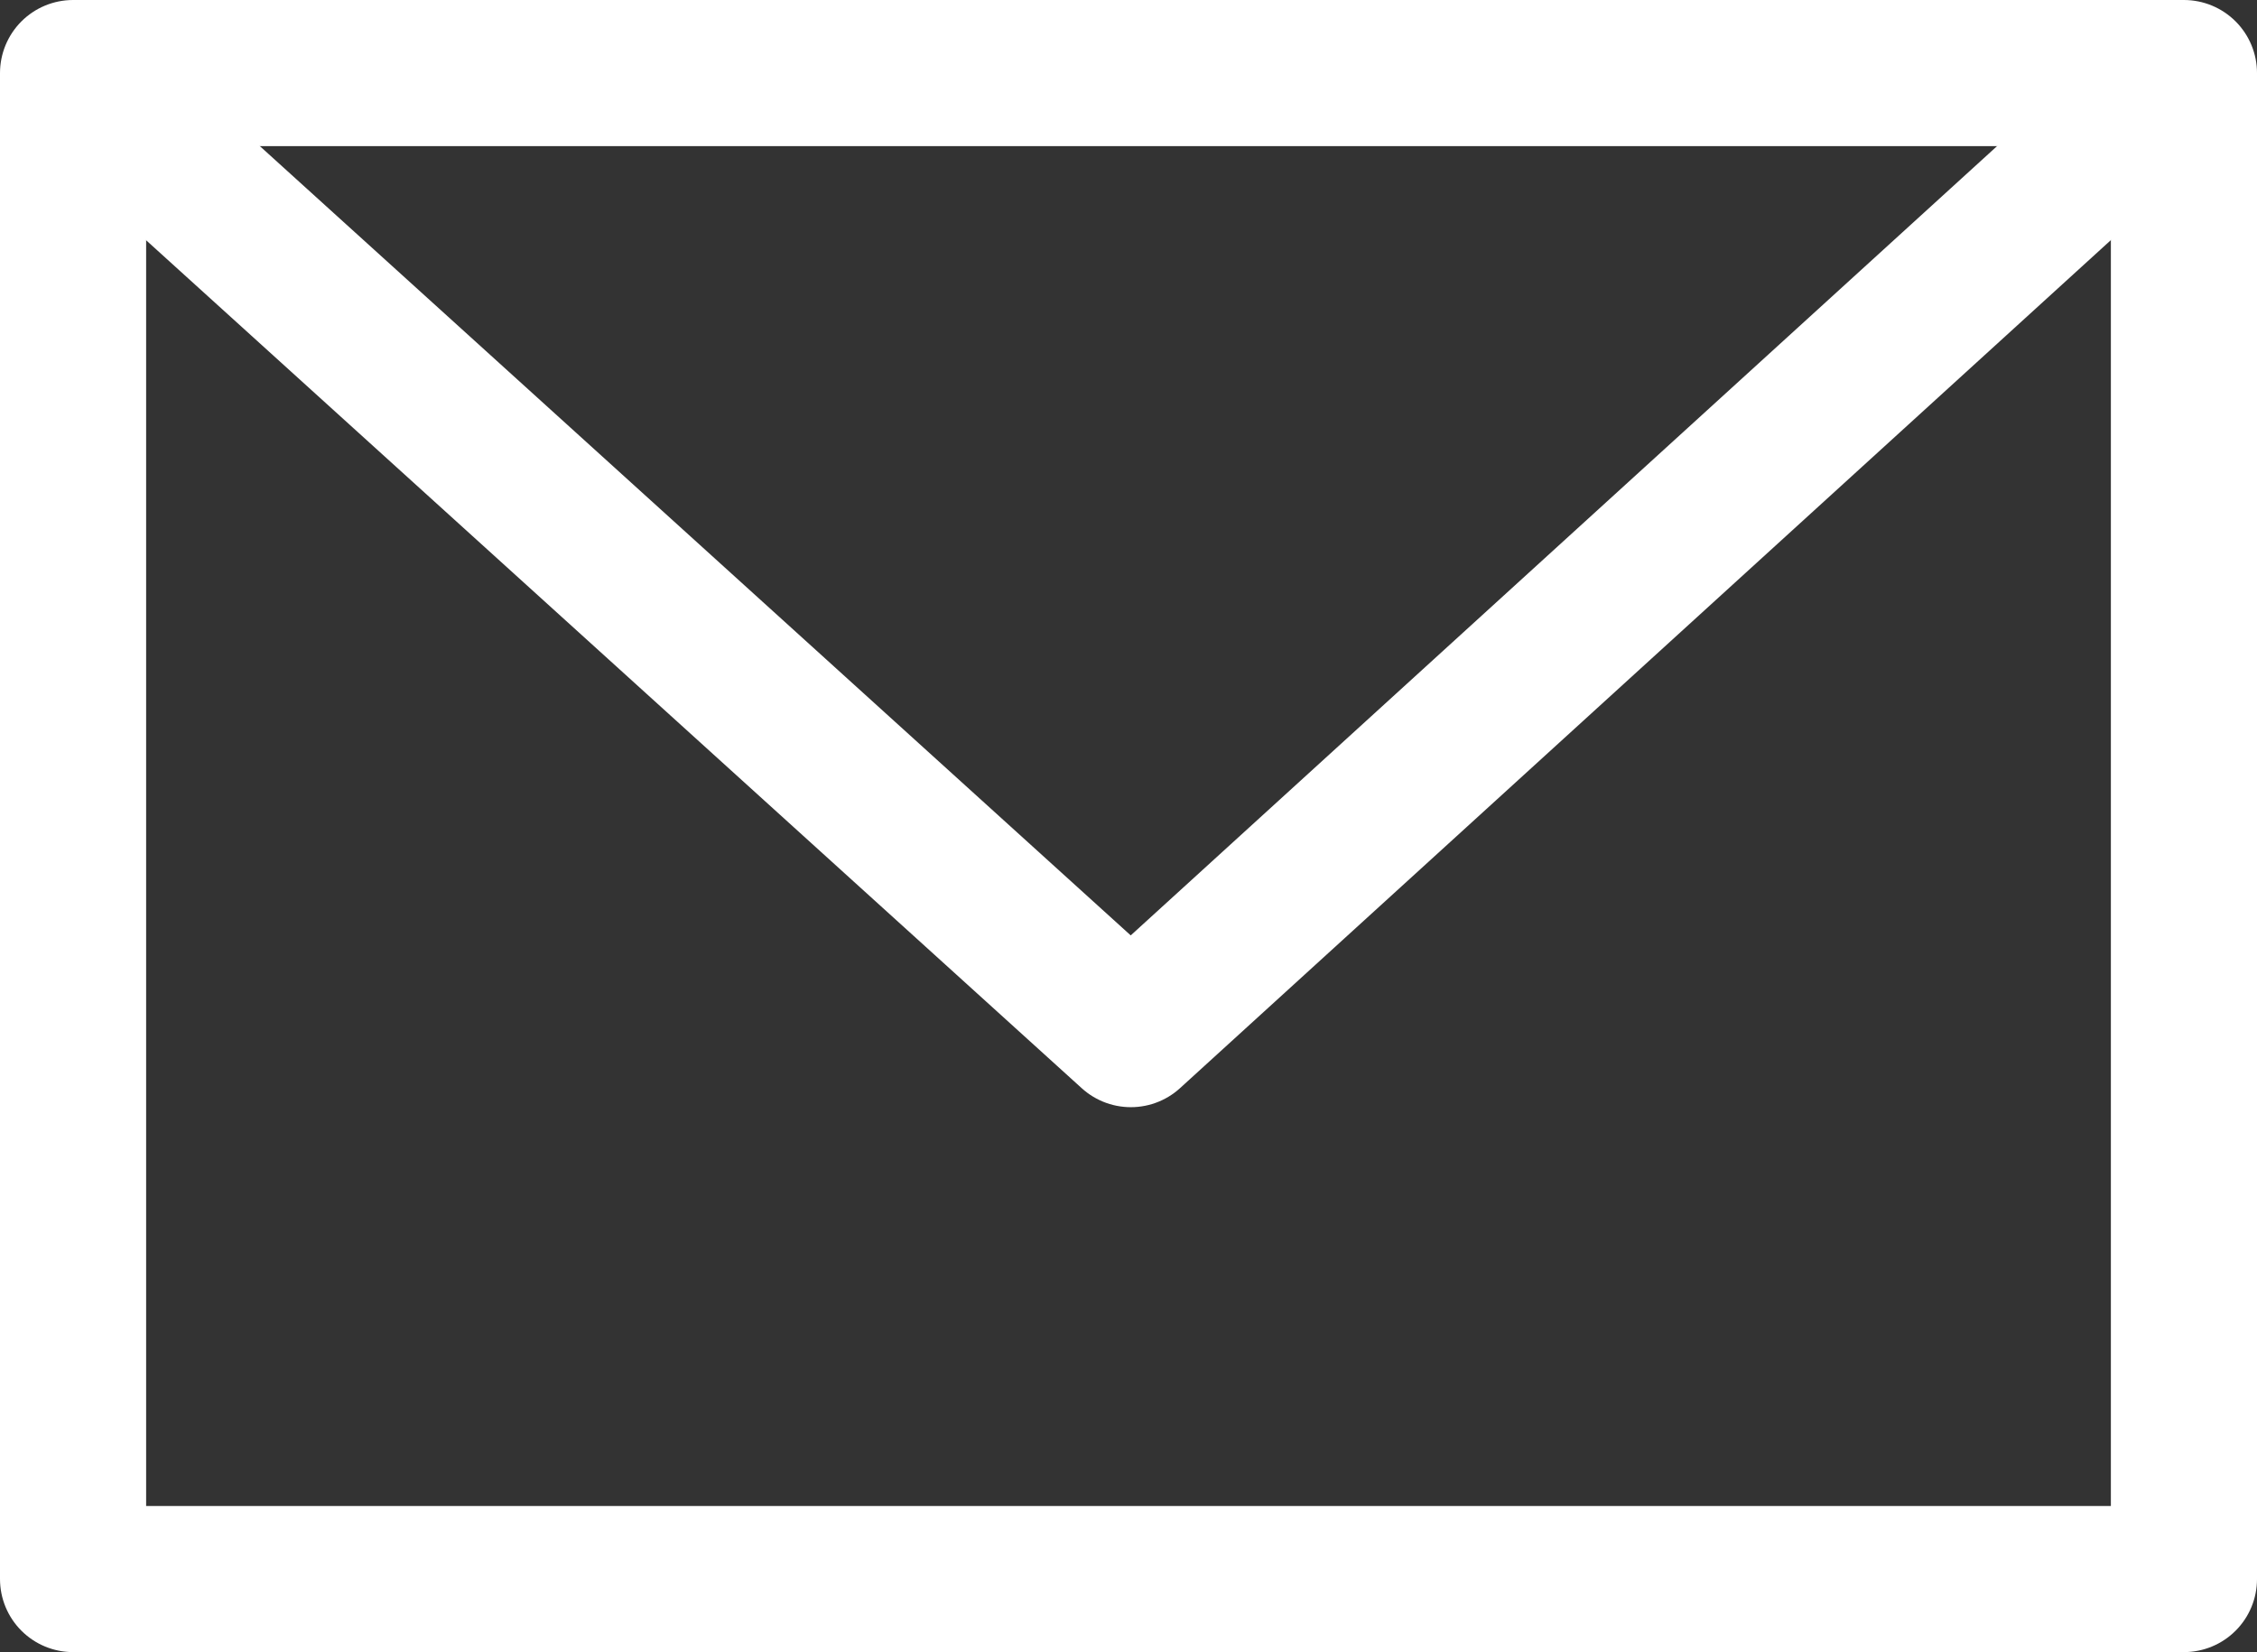 <?xml version="1.0" encoding="UTF-8"?>
<svg xmlns="http://www.w3.org/2000/svg" width="21.623" height="15.829" viewBox="0 0 21.623 15.829">
  <rect x="0" y="0" width="21.623" height="15.829" fill="#333333" stroke="none"/>
  <g transform="translate(0.7 0.7)">
    <path d="M3761.149,3052.641v14.429h20.223v-14.429Z" transform="translate(-3761.149 -3052.641)" fill="none" stroke="#fff" stroke-linejoin="round" stroke-width="1.4"></path>
    <path d="M3771.26,3061.043l-9.047-8.2,9.047,8.2,9-8.2Z" transform="translate(-3761.126 -3051.835)" fill="none" stroke="#fff" stroke-linejoin="round" stroke-width="1.4"></path>
  </g>
</svg>
